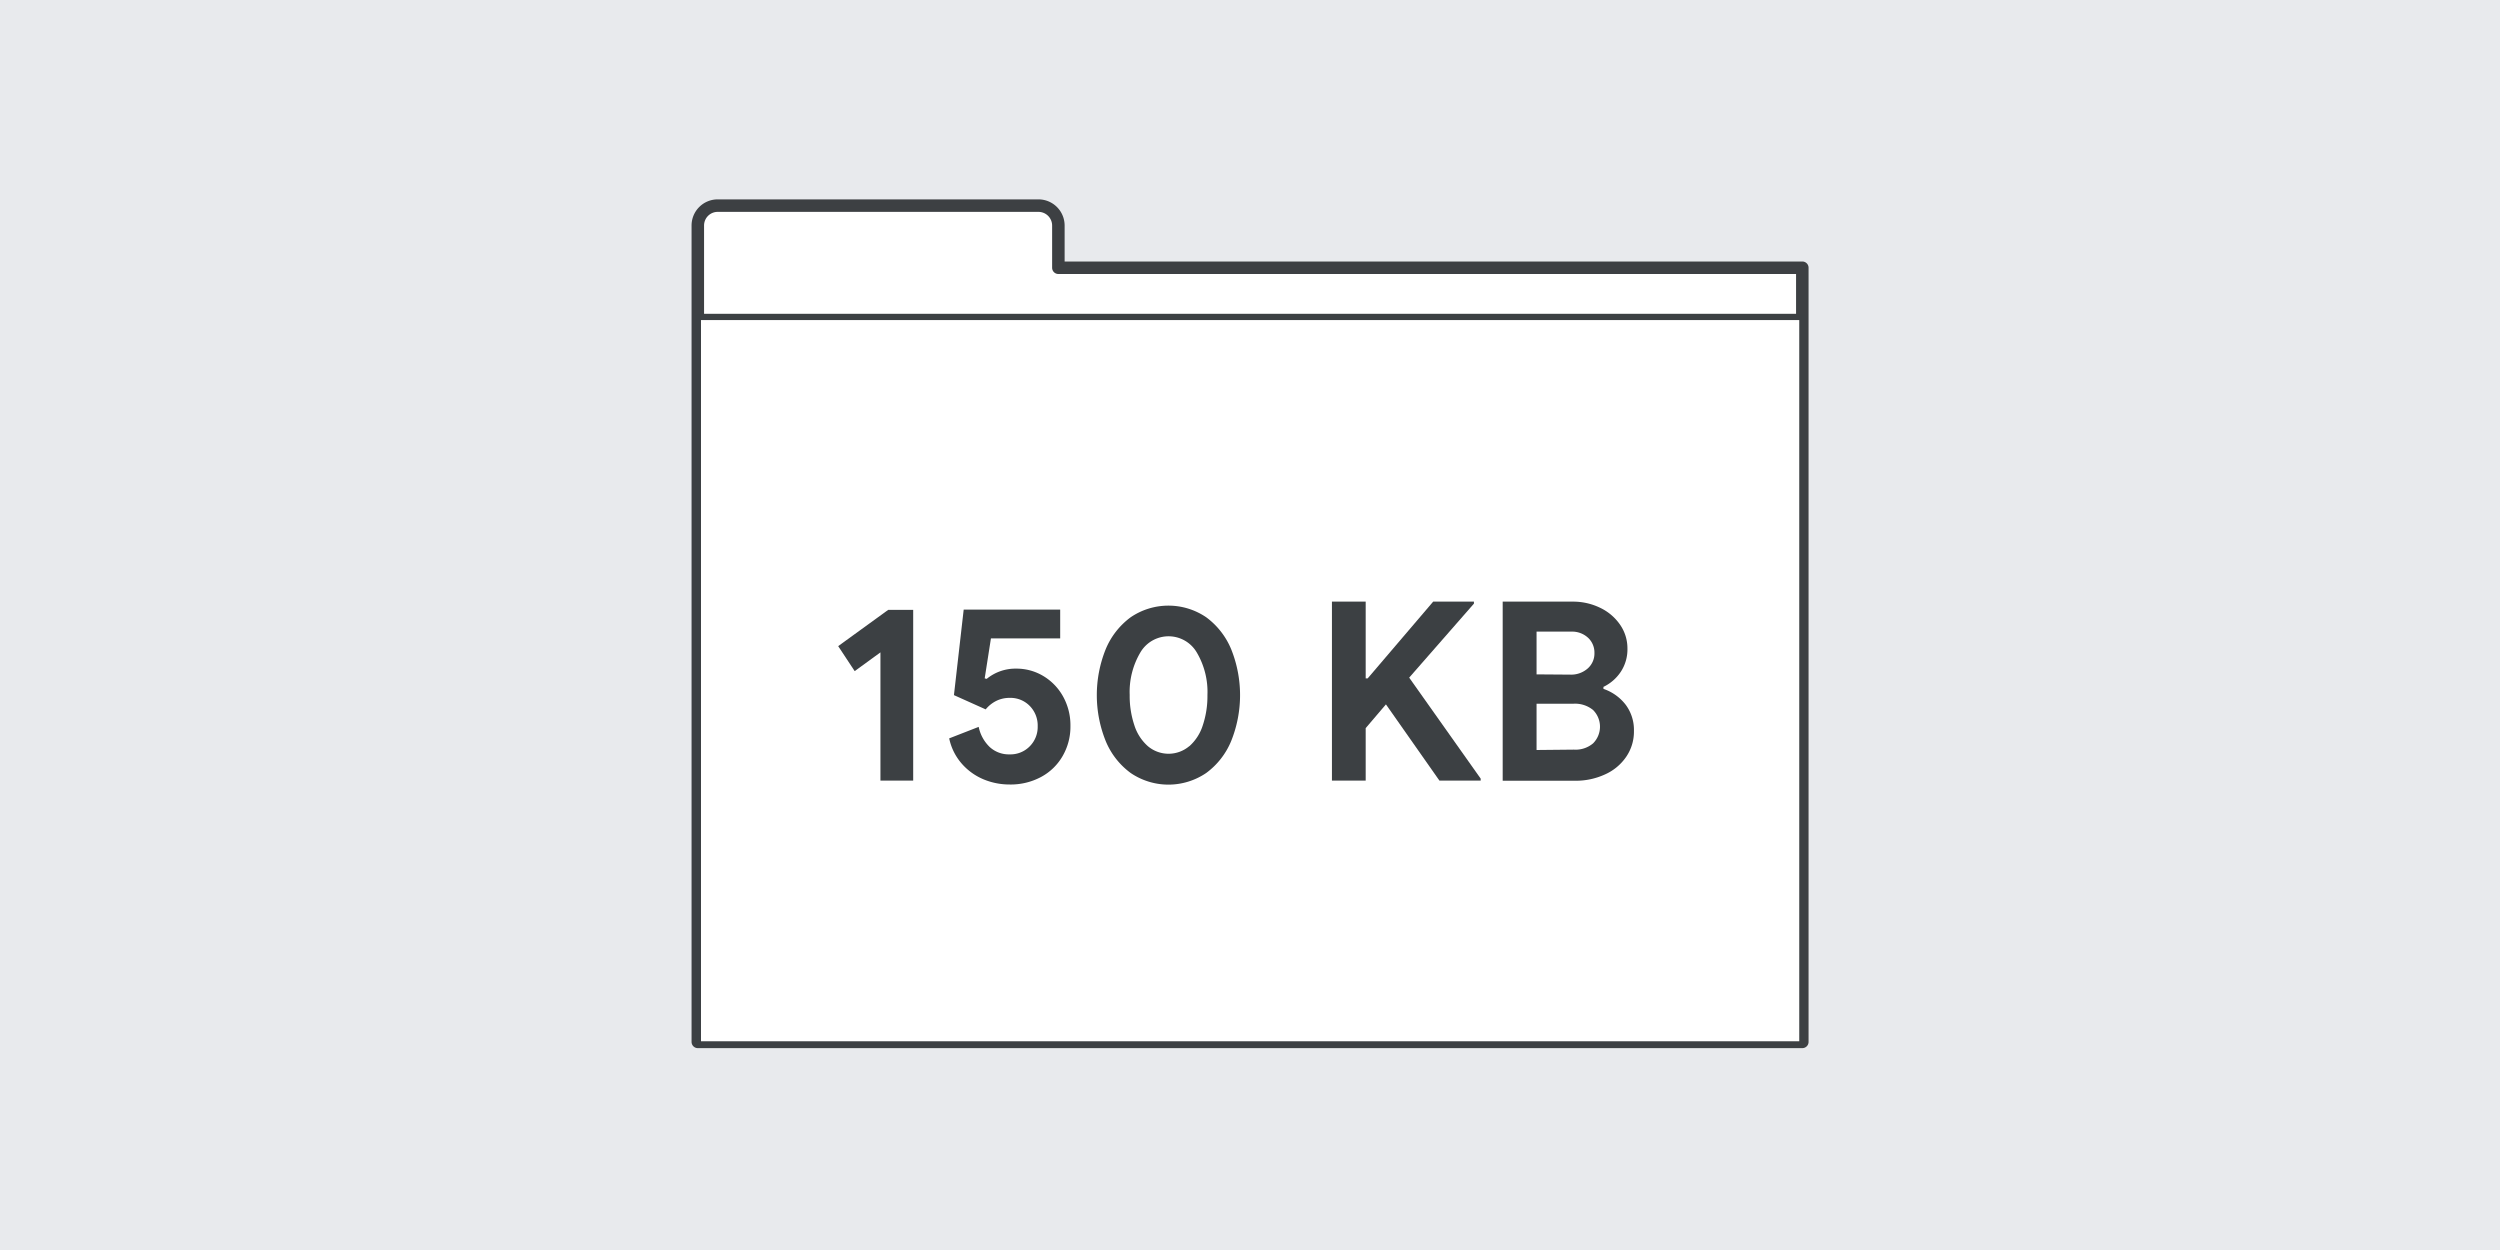 <svg viewBox="0 0 400 200" xmlns="http://www.w3.org/2000/svg"><path d="m0 0h400v200h-400z" fill="#e8eaed"/><path d="m169.34 42.84v-6.75a3.19 3.19 0 0 0 -3.19-3.19h-51.32a3.18 3.18 0 0 0 -3.18 3.19v6.75 123.86h176.72v-123.86z" fill="#fff" stroke="#3d4043" stroke-linecap="round" stroke-linejoin="round" stroke-width="2"/><path d="m111.66 50.71h176.72v116.39h-176.72z" fill="#fff" stroke="#3c4043" stroke-linecap="round" stroke-linejoin="round"/><g fill="#3c4043"><path d="m140.87 104.38-4.12 3-2.64-4 8-5.8h4v27.32h-5.24z"/><path d="m157.43 124.72a9.47 9.47 0 0 1 -3.5-2.48 8.9 8.9 0 0 1 -2.06-4.1l4.72-1.84a6.16 6.16 0 0 0 1.76 3.22 4.52 4.52 0 0 0 3.2 1.18 4.31 4.31 0 0 0 3.2-1.28 4.39 4.39 0 0 0 1.28-3.24 4.45 4.45 0 0 0 -1.26-3.22 4.31 4.31 0 0 0 -3.22-1.3 4.76 4.76 0 0 0 -2.18.5 5.17 5.17 0 0 0 -1.66 1.34l-5.08-2.28 1.56-13.68h15.44v4.6h-11.08l-1 6.4.32.08a7.28 7.28 0 0 1 4.76-1.64 8.32 8.32 0 0 1 4.26 1.16 8.74 8.74 0 0 1 3.18 3.26 9.48 9.48 0 0 1 1.2 4.78 9.35 9.35 0 0 1 -1.27 4.82 8.72 8.72 0 0 1 -3.44 3.32 10.27 10.27 0 0 1 -5 1.2 10.79 10.79 0 0 1 -4.13-.8z"/><path d="m180.91 123.68a12 12 0 0 1 -4-5.12 19.68 19.68 0 0 1 0-14.68 12.1 12.1 0 0 1 4-5.12 10.74 10.74 0 0 1 12.08 0 12.1 12.1 0 0 1 4 5.12 19.68 19.68 0 0 1 0 14.68 12 12 0 0 1 -4 5.12 10.74 10.74 0 0 1 -12.08 0zm9.38-4.28a7.48 7.48 0 0 0 2.16-3.36 14.74 14.74 0 0 0 .74-4.82 12.39 12.39 0 0 0 -1.68-6.78 5.23 5.23 0 0 0 -9.08 0 12.41 12.41 0 0 0 -1.68 6.76 14.74 14.74 0 0 0 .74 4.82 7.48 7.48 0 0 0 2.16 3.36 5.13 5.13 0 0 0 6.64 0z"/><path d="m213.11 96.26h5.4v12.28h.32l10.48-12.28h6.52v.32l-10.36 11.84 11.44 16.16v.32h-6.6l-8.56-12.2-3.24 3.8v8.4h-5.4z"/><path d="m240.43 96.26h11.2a9.92 9.92 0 0 1 4.42 1 8.08 8.08 0 0 1 3.18 2.72 6.62 6.62 0 0 1 1.16 3.76 6.52 6.52 0 0 1 -1.06 3.74 6.92 6.92 0 0 1 -2.78 2.42v.32a7.58 7.58 0 0 1 3.56 2.54 6.73 6.73 0 0 1 1.32 4.18 7.14 7.14 0 0 1 -1.26 4.18 8.08 8.08 0 0 1 -3.4 2.8 11.17 11.17 0 0 1 -4.74 1h-11.6zm10.8 11.68a4 4 0 0 0 2.82-1 3.19 3.19 0 0 0 1.06-2.46 3.23 3.23 0 0 0 -1-2.42 3.75 3.75 0 0 0 -2.7-1h-5.56v6.84zm.6 12a4.32 4.32 0 0 0 3.06-1 3.77 3.77 0 0 0 0-5.34 4.55 4.55 0 0 0 -3.2-1h-5.84v7.4z"/></g></svg>